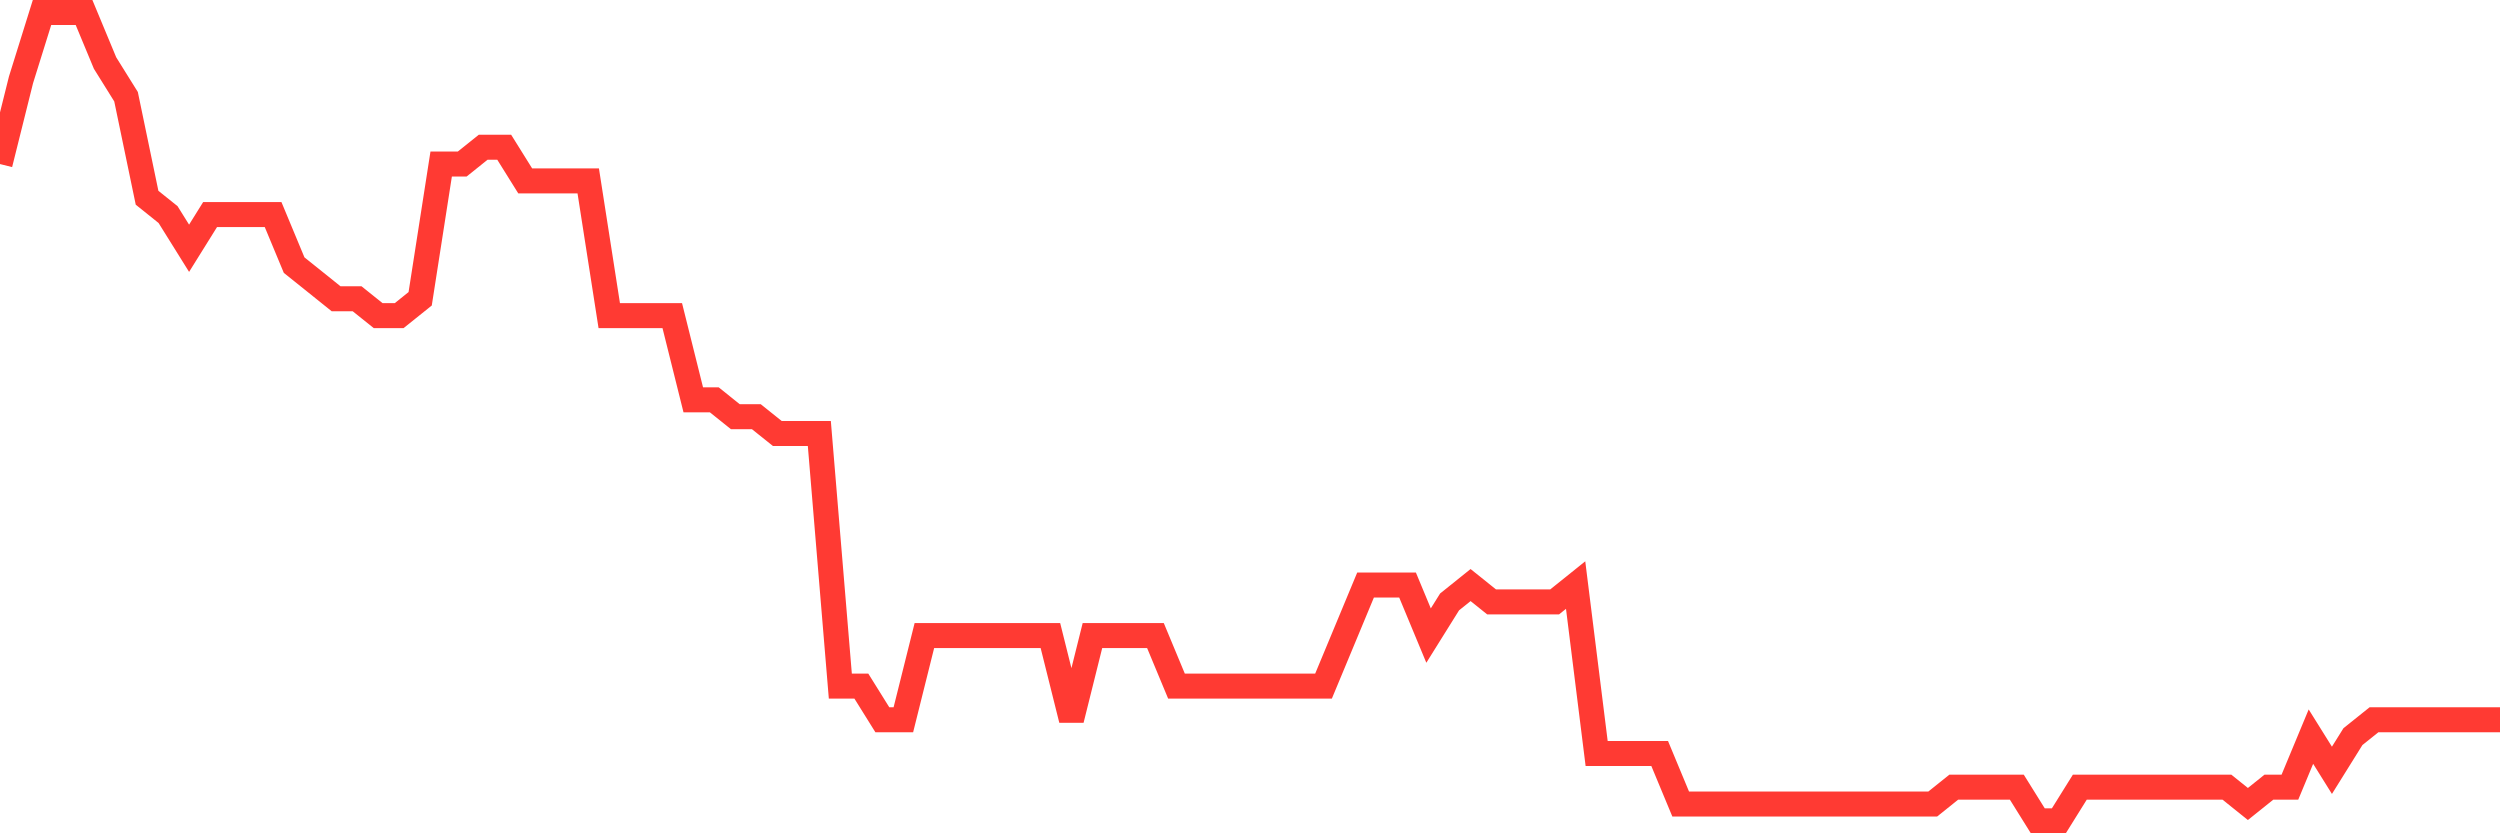 <svg
  xmlns="http://www.w3.org/2000/svg"
  xmlns:xlink="http://www.w3.org/1999/xlink"
  width="120"
  height="40"
  viewBox="0 0 120 40"
  preserveAspectRatio="none"
>
  <polyline
    points="0,7.875 1.008,3.833 2.017,0.6 3.025,0.6 4.034,0.6 5.042,3.025 6.05,4.642 7.059,9.492 8.067,10.3 9.076,11.917 10.084,10.3 11.092,10.3 12.101,10.3 13.109,10.3 14.118,12.725 15.126,13.533 16.134,14.342 17.143,14.342 18.151,15.15 19.16,15.15 20.168,14.342 21.176,7.875 22.185,7.875 23.193,7.067 24.202,7.067 25.21,8.683 26.218,8.683 27.227,8.683 28.235,8.683 29.244,15.15 30.252,15.15 31.261,15.15 32.269,15.15 33.277,19.192 34.286,19.192 35.294,20 36.303,20 37.311,20.808 38.319,20.808 39.328,20.808 40.336,32.933 41.345,32.933 42.353,34.55 43.361,34.55 44.37,30.508 45.378,30.508 46.387,30.508 47.395,30.508 48.403,30.508 49.412,30.508 50.42,30.508 51.429,34.55 52.437,30.508 53.445,30.508 54.454,30.508 55.462,30.508 56.471,32.933 57.479,32.933 58.487,32.933 59.496,32.933 60.504,32.933 61.513,32.933 62.521,32.933 63.529,32.933 64.538,30.508 65.546,28.083 66.555,28.083 67.563,28.083 68.571,30.508 69.58,28.892 70.588,28.083 71.597,28.892 72.605,28.892 73.613,28.892 74.622,28.892 75.63,28.083 76.639,36.167 77.647,36.167 78.655,36.167 79.664,36.167 80.672,38.592 81.681,38.592 82.689,38.592 83.697,38.592 84.706,38.592 85.714,38.592 86.723,38.592 87.731,38.592 88.739,38.592 89.748,38.592 90.756,38.592 91.765,38.592 92.773,38.592 93.782,37.783 94.79,37.783 95.798,37.783 96.807,37.783 97.815,39.4 98.824,39.4 99.832,37.783 100.84,37.783 101.849,37.783 102.857,37.783 103.866,37.783 104.874,37.783 105.882,37.783 106.891,37.783 107.899,38.592 108.908,37.783 109.916,37.783 110.924,35.358 111.933,36.975 112.941,35.358 113.95,34.55 114.958,34.55 115.966,34.55 116.975,34.55 117.983,34.55 118.992,34.55 120,34.55"
    fill="none"
    stroke="#ff3a33"
    stroke-width="1.2"
  >
  </polyline>
</svg>